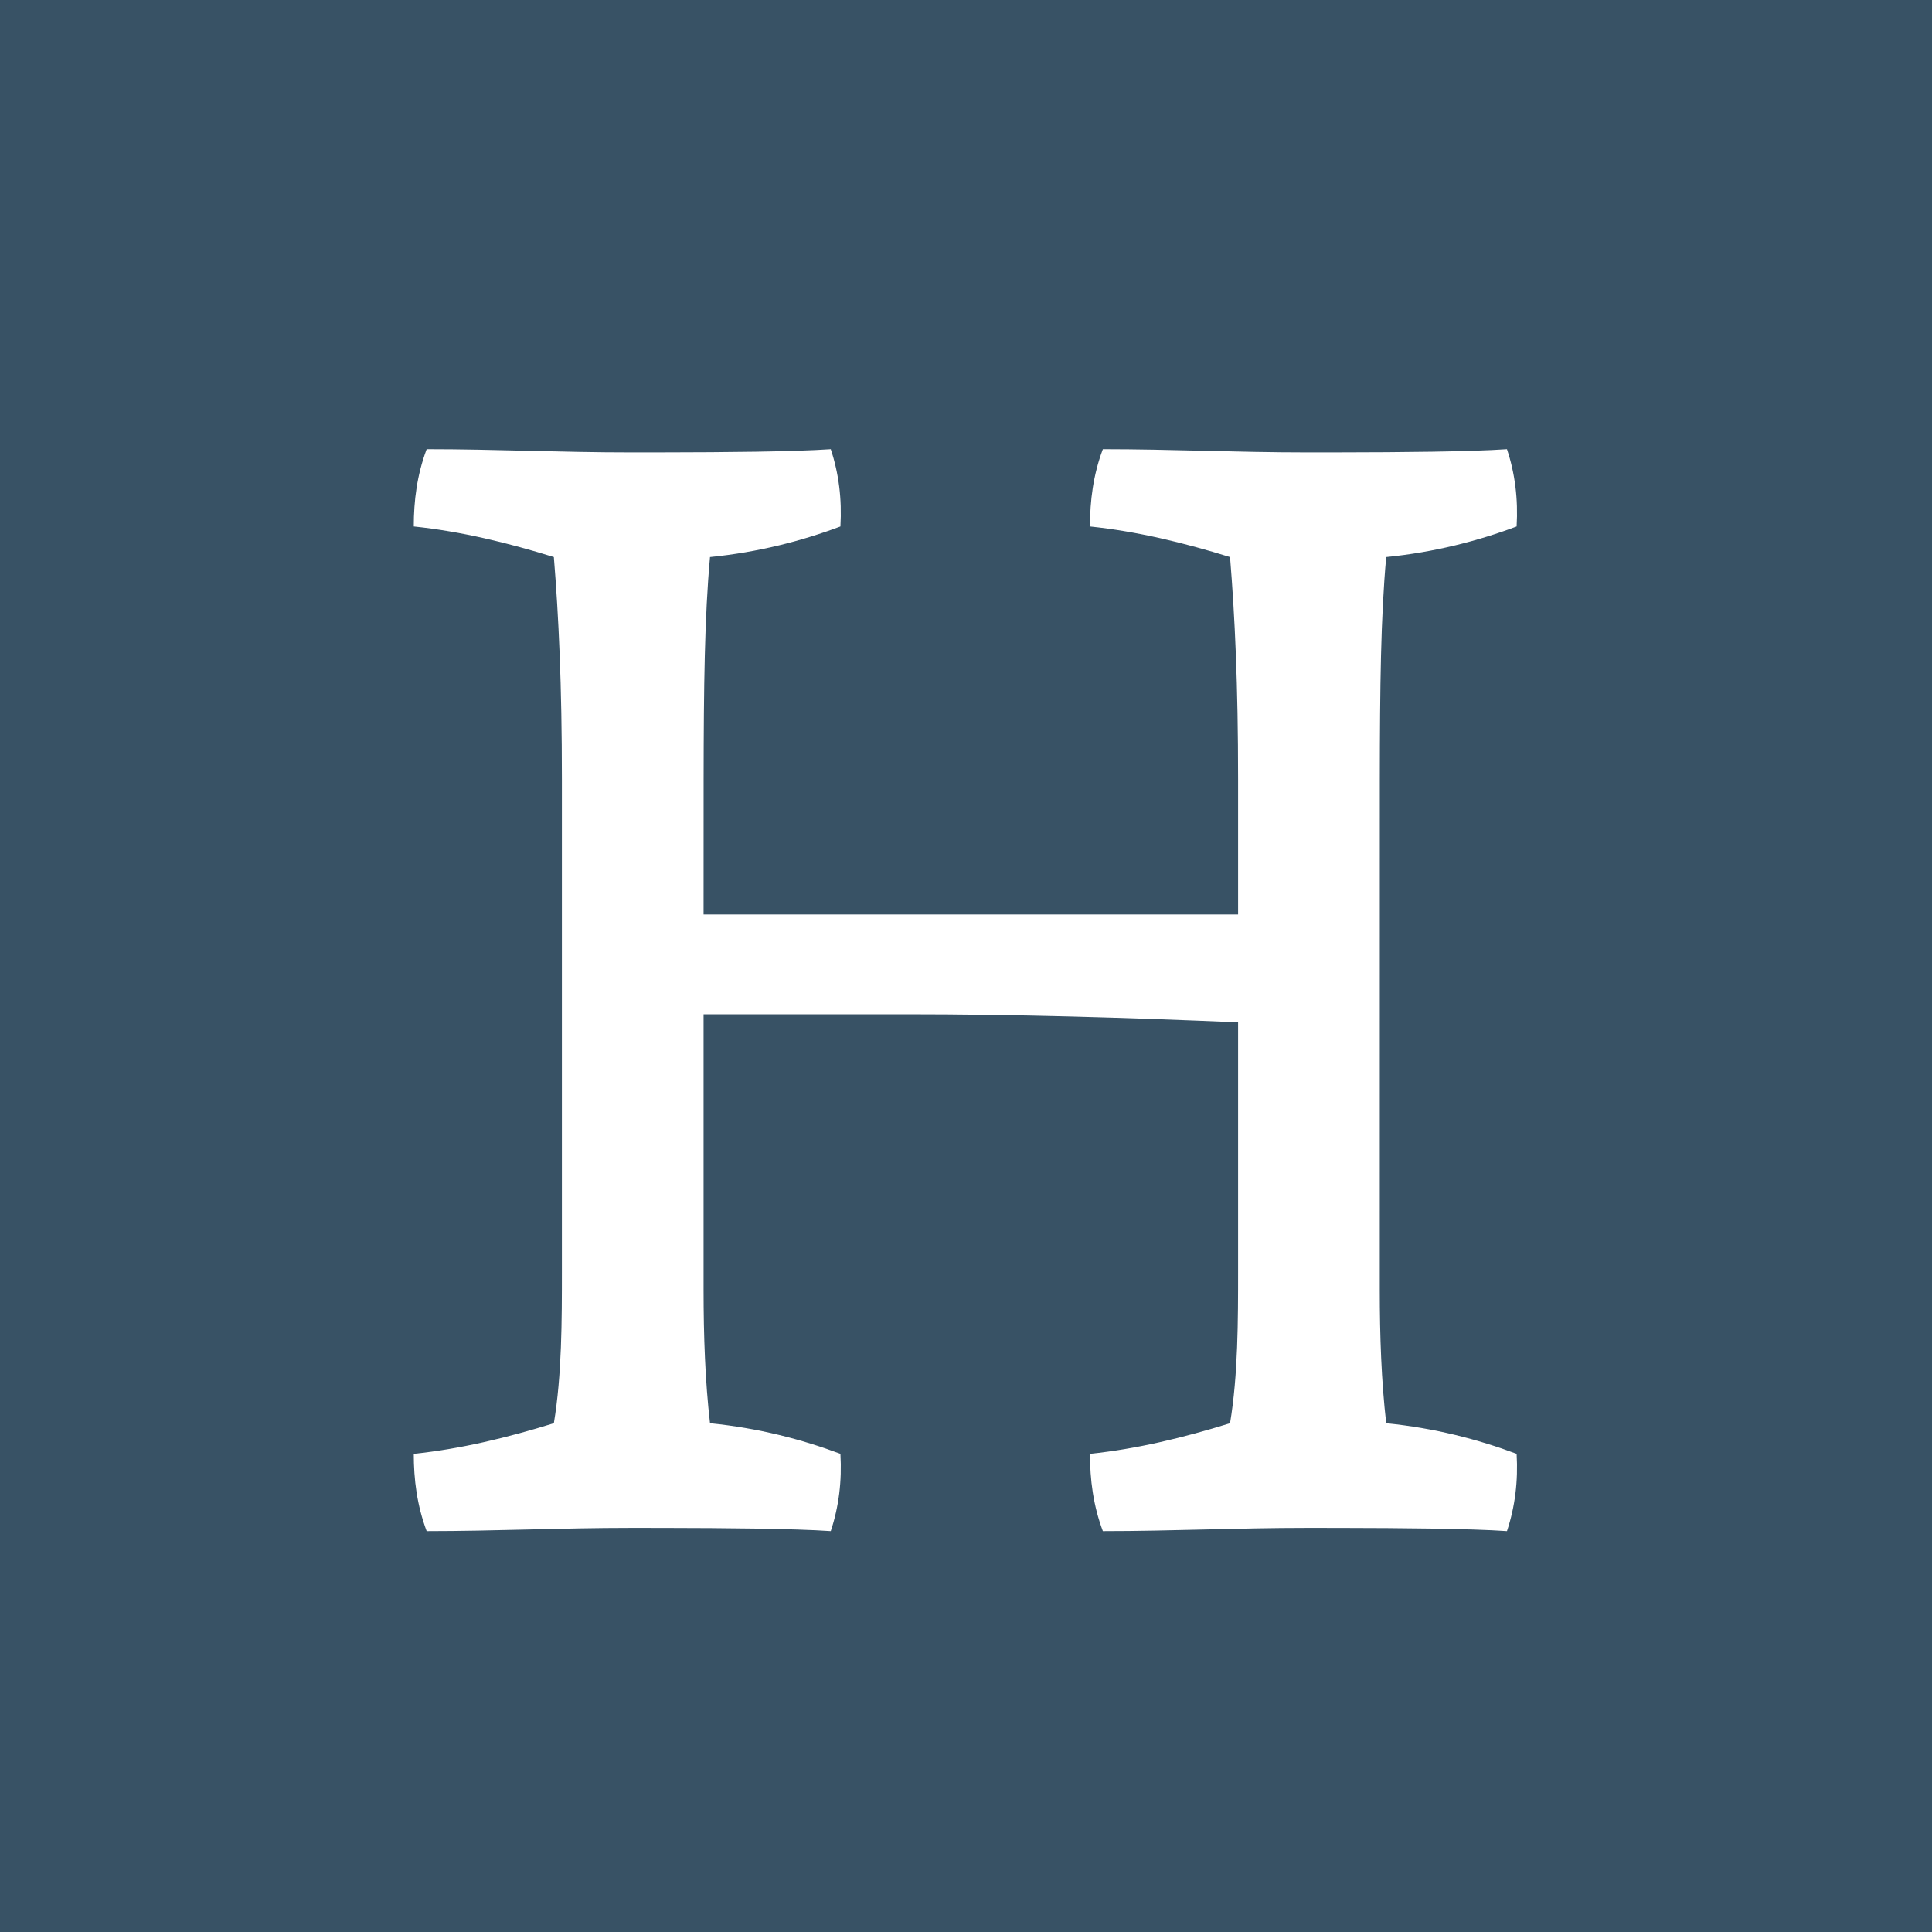<?xml version="1.0" encoding="UTF-8"?>
<svg width="48px" height="48px" viewBox="0 0 48 48" version="1.1" xmlns="http://www.w3.org/2000/svg" xmlns:xlink="http://www.w3.org/1999/xlink">
    <title>Artboard</title>
    <g id="Artboard" stroke="none" stroke-width="1" fill="none" fill-rule="evenodd">
        <rect id="Rectangle-Copy-8" fill="#385265" x="0" y="0" width="48" height="48"></rect>
        <path d="M37.44,38.04 C37.64,37.44 37.72,36.8 37.68,36.12 C36.72,35.76 35.64,35.48 34.44,35.36 C34.32,34.32 34.28,33.2 34.28,32.04 L34.281,19.373 C34.284,17.031 34.305,15.322 34.44,13.84 C35.64,13.72 36.72,13.44 37.68,13.08 C37.72,12.4 37.64,11.76 37.44,11.16 C36.512,11.224 34.739,11.237 33.391,11.239 L32.48,11.24 L32.48,11.24 C30.72,11.24 29.12,11.16 27.4,11.16 C27.16,11.8 27.08,12.44 27.08,13.08 C28.24,13.2 29.4,13.48 30.56,13.84 C30.68,15.32 30.76,17 30.76,19.36 L30.76,22.72 L17.48,22.72 L17.481,19.373 C17.484,17.031 17.505,15.322 17.64,13.84 C18.84,13.72 19.92,13.44 20.88,13.08 C20.92,12.4 20.84,11.76 20.64,11.16 C19.712,11.224 17.939,11.237 16.591,11.239 L15.68,11.24 L15.68,11.24 C13.92,11.24 12.32,11.16 10.6,11.16 C10.36,11.8 10.28,12.44 10.28,13.08 C11.44,13.2 12.6,13.48 13.76,13.84 C13.88,15.32 13.96,17 13.96,19.36 L13.96,31.56 C13.96,32.8 13.96,34.16 13.76,35.36 C12.6,35.72 11.44,36 10.28,36.12 C10.28,36.76 10.36,37.4 10.6,38.04 C12.32,38.04 13.92,37.96 15.68,37.96 L15.959,37.96 L15.959,37.96 L16.591,37.961 C17.939,37.963 19.712,37.976 20.64,38.04 C20.84,37.44 20.92,36.8 20.88,36.12 C19.92,35.76 18.84,35.48 17.64,35.36 C17.52,34.32 17.48,33.2 17.48,32.04 L17.48,25.2 L22.52,25.2 C25.2,25.2 27.96,25.28 30.76,25.4 L30.76,31.56 C30.76,32.8 30.76,34.16 30.56,35.36 C29.4,35.72 28.24,36 27.08,36.12 C27.08,36.76 27.16,37.4 27.4,38.04 C29.12,38.04 30.72,37.96 32.48,37.96 L32.759,37.96 L32.759,37.96 L33.391,37.961 C34.739,37.963 36.512,37.976 37.44,38.04 Z" id="H" fill="#FFFFFF" fill-rule="nonzero"></path>
    </g>
</svg>